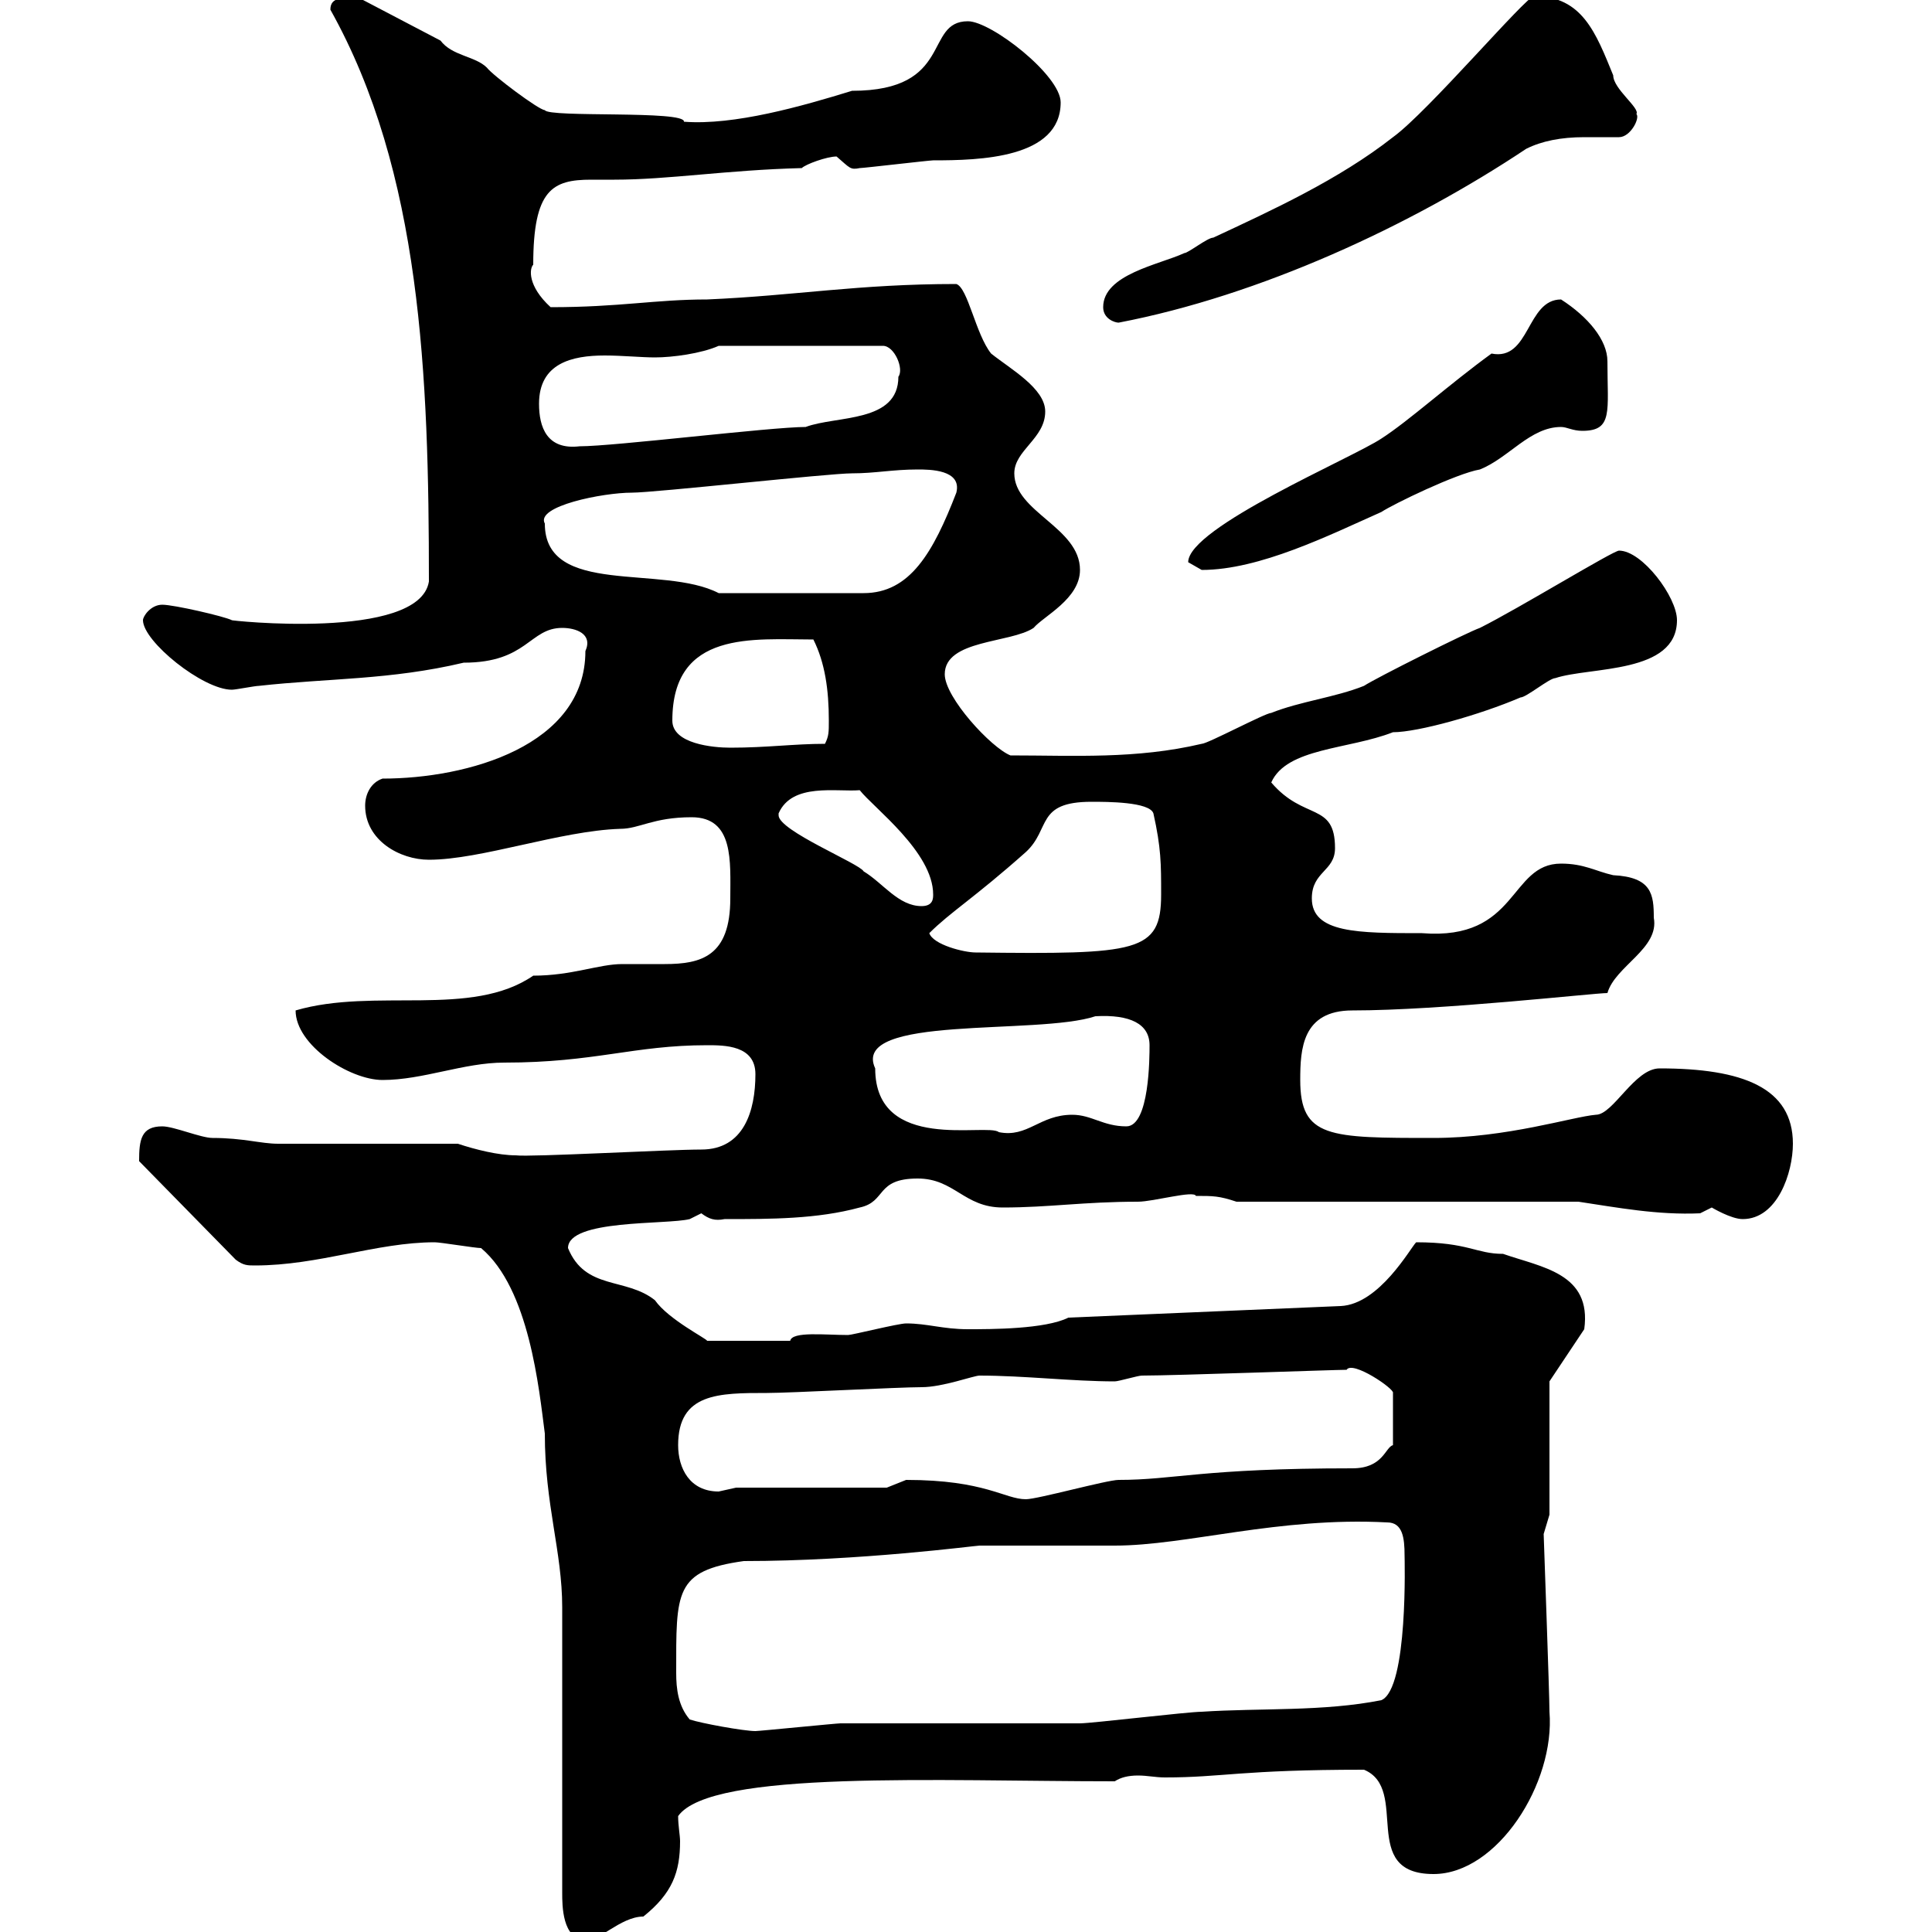 <svg xmlns="http://www.w3.org/2000/svg" xmlns:xlink="http://www.w3.org/1999/xlink" width="300" height="300"><path d="M74.70 193.80C82.20 200.10 83.70 215.70 84.60 222.60C84.60 233.70 87.30 240.90 87.30 249.60L87.30 294C87.30 295.80 87.30 301.20 90.90 301.20C92.70 301.80 96.30 297.60 99.90 297.60C104.40 294 105.60 290.70 105.60 285.90C105.60 285 105.30 283.50 105.30 282C110.40 274.80 145.80 276.60 173.10 276.60C174 276 175.20 275.70 176.70 275.70C178.20 275.70 179.40 276 180.90 276C189.90 276 192.60 274.80 211.80 274.80C219 277.80 210.90 291 222.60 291C232.50 291 241.50 276.90 240.60 265.80C240.60 263.10 239.70 238.50 239.70 238.20C239.70 238.20 240.60 235.20 240.60 235.20L240.60 214.50L246 206.40C247.20 197.70 239.40 196.80 233.40 194.70C229.20 194.70 228 192.90 219.90 192.90C219 193.80 214.20 202.50 208.20 202.80L165.90 204.60C162.30 206.40 153.90 206.40 150.30 206.40C146.40 206.40 144 205.50 140.70 205.50C139.50 205.50 132.30 207.30 131.70 207.30C128.10 207.30 123 206.70 122.70 208.20L109.80 208.20C109.80 207.90 103.80 204.90 101.70 201.90C97.20 198.30 90.90 200.40 88.20 193.80C88.20 189.30 103.50 190.20 107.10 189.30C107.10 189.30 108.90 188.40 108.90 188.40C110.10 189.30 111 189.60 112.50 189.30C119.70 189.30 126.90 189.30 133.50 187.50C137.70 186.60 135.90 183 142.50 183C148.20 183 149.70 187.50 155.70 187.50C162.90 187.50 168.30 186.60 176.70 186.60C179.10 186.60 185.40 184.80 185.70 185.70C188.40 185.70 189.30 185.70 192 186.60L245.10 186.60C251.10 187.50 257.40 188.70 264 188.40C264 188.40 265.80 187.50 265.80 187.50C265.80 187.50 268.80 189.30 270.60 189.30C276 189.30 278.40 182.10 278.40 177.60C278.40 168.90 270.60 165.90 257.70 165.90C253.80 165.90 250.50 173.10 247.80 173.10C244.20 173.40 234 176.70 222.60 176.70C206.40 176.70 201.90 176.70 201.90 167.70C201.90 162.90 202.20 156.90 210 156.90C223.80 156.90 247.50 154.20 249.60 154.20C250.80 150 257.70 147.30 256.80 142.50C256.80 138.90 256.50 136.20 250.50 135.90C247.80 135.30 246 134.10 242.40 134.10C234.30 134.10 235.80 146.10 220.80 144.90C210.90 144.90 203.70 144.90 203.70 139.50C203.70 135.30 207.30 135.30 207.30 131.70C207.30 124.50 202.50 127.50 197.40 121.50C199.80 116.10 209.40 116.40 216.30 113.70C220.20 113.70 229.80 111 236.10 108.30C237 108.30 240.60 105.30 241.50 105.30C246.90 103.50 260.40 104.70 260.40 96.30C260.40 92.70 255 85.50 251.40 85.50C250.50 85.50 235.80 94.50 229.80 97.50C228 98.10 213.60 105.30 211.80 106.50C207.30 108.30 201.90 108.90 197.40 110.70C196.50 110.70 187.50 115.50 186.60 115.50C176.40 117.90 166.80 117.30 156.90 117.30C153.90 116.10 146.70 108.30 146.70 104.70C146.70 99.30 156.90 99.90 160.50 97.50C162 95.70 167.70 93 167.70 88.50C167.70 81.90 157.50 79.50 157.50 73.50C157.50 69.90 162.30 68.10 162.30 63.90C162.30 60.30 156.90 57.30 153.90 54.90C151.50 51.90 150.30 44.70 148.50 44.10C133.20 44.10 123.60 45.90 109.80 46.50C101.70 46.50 96.30 47.70 85.50 47.70C81.90 44.40 82.20 41.70 82.80 41.10C82.80 29.40 85.80 27.90 91.80 27.90C93 27.90 94.20 27.90 95.40 27.90C103.80 27.90 112.80 26.40 124.50 26.10C125.10 25.50 128.40 24.30 129.90 24.30C132 26.10 132 26.40 133.50 26.10C134.10 26.10 144.30 24.90 144.90 24.90C152.10 24.90 164.70 24.60 164.70 15.90C164.70 11.70 153.90 3.30 150.30 3.30C143.40 3.30 148.20 14.10 132.30 14.10C124.50 16.50 114 19.50 106.20 18.90C106.50 17.10 85.20 18.30 84.60 17.10C83.70 17.10 76.50 11.70 75.60 10.50C73.80 8.70 70.20 8.70 68.40 6.30L55.80-0.30C53.40-0.30 51.30-0.60 51.30 1.50C65.40 26.70 66.60 58.20 66.60 90.30C65.10 99.60 35.10 96.30 36 96.30C34.80 95.70 27 93.90 25.20 93.90C23.40 93.90 22.20 95.70 22.20 96.30C22.20 99.60 31.50 107.10 36 107.10C36.60 107.10 39.60 106.50 40.20 106.50C51 105.30 60.60 105.60 72 102.90C81.90 102.90 82.20 97.50 87.30 97.50C89.40 97.50 92.10 98.40 90.90 101.10C90.90 115.80 72.60 120.90 59.40 120.90C57.60 121.50 56.70 123.30 56.70 125.10C56.70 130.50 62.10 133.50 66.60 133.50C74.70 133.50 87 129 96.30 128.70C99.30 128.70 101.40 126.90 107.40 126.90C114 126.90 113.40 133.80 113.40 139.50C113.40 148.50 108.90 149.70 103.20 149.70C101.40 149.70 99.30 149.70 96.60 149.70C93 149.70 88.80 151.50 82.80 151.50C73.20 158.10 58.20 153.30 45.90 156.90C45.90 162.30 54.30 167.70 59.40 167.70C65.70 167.70 72 165 78.30 165C92.40 165 98.40 162.30 109.80 162.30C112.50 162.30 117.30 162.30 117.30 166.80C117.30 172.50 115.50 178.50 108.90 178.50C103.80 178.50 82.20 179.70 80.10 179.40C77.40 179.40 73.80 178.50 71.10 177.60L43.20 177.60C40.50 177.60 37.80 176.70 33 176.70C31.20 176.70 27 174.90 25.20 174.90C21.90 174.90 21.60 177 21.60 180.30L36.60 195.60C37.80 196.50 38.40 196.50 39.60 196.50C49.50 196.50 58.50 192.90 67.50 192.90C68.40 192.90 73.80 193.80 74.70 193.80ZM107.10 267C105.30 264.90 105 262.20 105 259.80C105 247.20 104.70 243.90 115.50 242.40C133.50 242.40 151.50 240 152.10 240C153.90 240 171.30 240 173.10 240C184.20 240 198.60 235.50 215.40 236.40C217.80 236.40 218.10 238.80 218.10 241.50C218.10 241.80 218.70 262.20 214.50 264C205.50 265.80 195.60 265.20 186.60 265.80C184.50 265.80 169.50 267.60 167.70 267.60C164.10 267.60 134.10 267.60 130.50 267.60C129.90 267.60 117.90 268.80 117.30 268.80C115.50 268.80 108.90 267.60 107.10 267ZM140.70 229.80C140.70 229.80 137.70 231 137.70 231L114.30 231C114.30 231 111.60 231.60 111.60 231.60C107.10 231.60 105.30 228 105.30 224.40C105.30 216.30 111.60 216.30 119.10 216.30C122.70 216.30 139.50 215.40 143.10 215.40C146.40 215.40 151.20 213.60 152.10 213.60C159 213.60 166.50 214.50 173.10 214.50C173.70 214.50 176.70 213.60 177.30 213.60C182.40 213.60 207.30 212.70 209.10 212.70C210 211.20 216.60 215.70 216.30 216.30L216.30 224.40C215.10 224.70 214.80 228 210 228C186.60 228 182.40 229.80 173.70 229.80C171.90 229.80 161.10 232.80 159.30 232.80C156 232.80 153 229.80 140.70 229.80ZM135.90 165.90C132 157.50 161.10 160.80 170.10 157.80C175.50 157.50 178.50 159 178.50 162.30C178.50 164.10 178.50 174.90 174.90 174.90C171.30 174.90 169.50 173.10 166.50 173.10C161.40 173.10 159.60 176.70 155.10 175.80C153.30 174.30 135.90 179.10 135.90 165.90ZM144.30 144.90C147.60 141.60 151.20 139.50 159.30 132.30C163.20 128.70 160.80 124.50 169.50 124.50C171.90 124.50 178.50 124.50 179.10 126.30C180.30 131.70 180.30 134.10 180.30 138.90C180.30 147.90 176.70 148.20 151.50 147.90C149.70 147.90 144.90 146.70 144.30 144.90ZM120.90 126.30C123 121.50 129.90 123 133.50 122.70C135.60 125.40 144.90 132.30 144.90 138.90C144.90 139.50 144.90 140.70 143.10 140.70C139.50 140.70 137.10 137.10 134.10 135.30C133.50 134.10 120.90 129 120.90 126.60C120.90 126.60 120.90 126.30 120.90 126.30ZM104.40 111.90C104.40 97.80 117 99.30 126.30 99.30C128.10 102.90 128.70 107.10 128.70 111.90C128.70 113.70 128.70 114.30 128.10 115.50C123.30 115.50 119.10 116.10 113.40 116.10C110.70 116.10 104.40 115.50 104.40 111.90ZM84.60 81.30C83.10 78.60 93.60 76.50 98.10 76.50C101.70 76.50 128.70 73.50 132.30 73.50C135.90 73.50 138.60 72.90 142.50 72.90C144.30 72.90 149.40 72.90 148.50 76.50C144.90 85.80 141.30 92.10 134.10 92.10L111.60 92.10C102.90 87.60 84.60 92.70 84.60 81.30ZM184.50 87.30C184.50 87.30 186.60 88.50 186.60 88.50C195.60 88.50 206.40 83.10 214.50 79.50C216.30 78.30 226.20 73.50 229.80 72.90C234.30 71.10 237.60 66.30 242.40 66.30C243.30 66.30 244.20 66.90 245.70 66.90C250.50 66.90 249.60 63.90 249.60 56.10C249.60 52.80 246.60 49.20 242.40 46.50C237 46.50 237.60 56.10 231.60 54.90C225 59.70 218.70 65.40 214.50 68.10C210 71.10 184.50 81.90 184.50 87.30ZM83.70 62.70C83.70 56.40 88.80 55.20 93.90 55.20C96.60 55.20 99.60 55.50 101.70 55.50C104.40 55.50 108.90 54.90 111.60 53.70L137.10 53.70C138.90 53.70 140.40 57.30 139.50 58.50C139.50 65.70 129.90 64.50 125.10 66.30C119.70 66.30 95.40 69.30 90 69.30C84.90 69.90 83.70 66.30 83.70 62.70ZM171.30 47.70C171.30 49.50 173.10 50.10 173.70 50.10C195.60 45.90 219 35.10 237 23.10C239.40 21.90 242.40 21.30 246 21.30C247.80 21.30 249.60 21.30 251.40 21.30C253.20 21.30 254.70 18.30 254.10 17.70C254.70 16.80 250.50 13.80 250.50 11.70C247.80 5.10 245.70-0.60 238.20-0.60C237-0.60 221.70 17.40 216.30 21.30C207.90 27.90 197.40 32.70 188.40 36.90C187.50 36.90 184.50 39.30 183.90 39.30C180 41.10 171.30 42.60 171.30 47.70Z"/></svg>